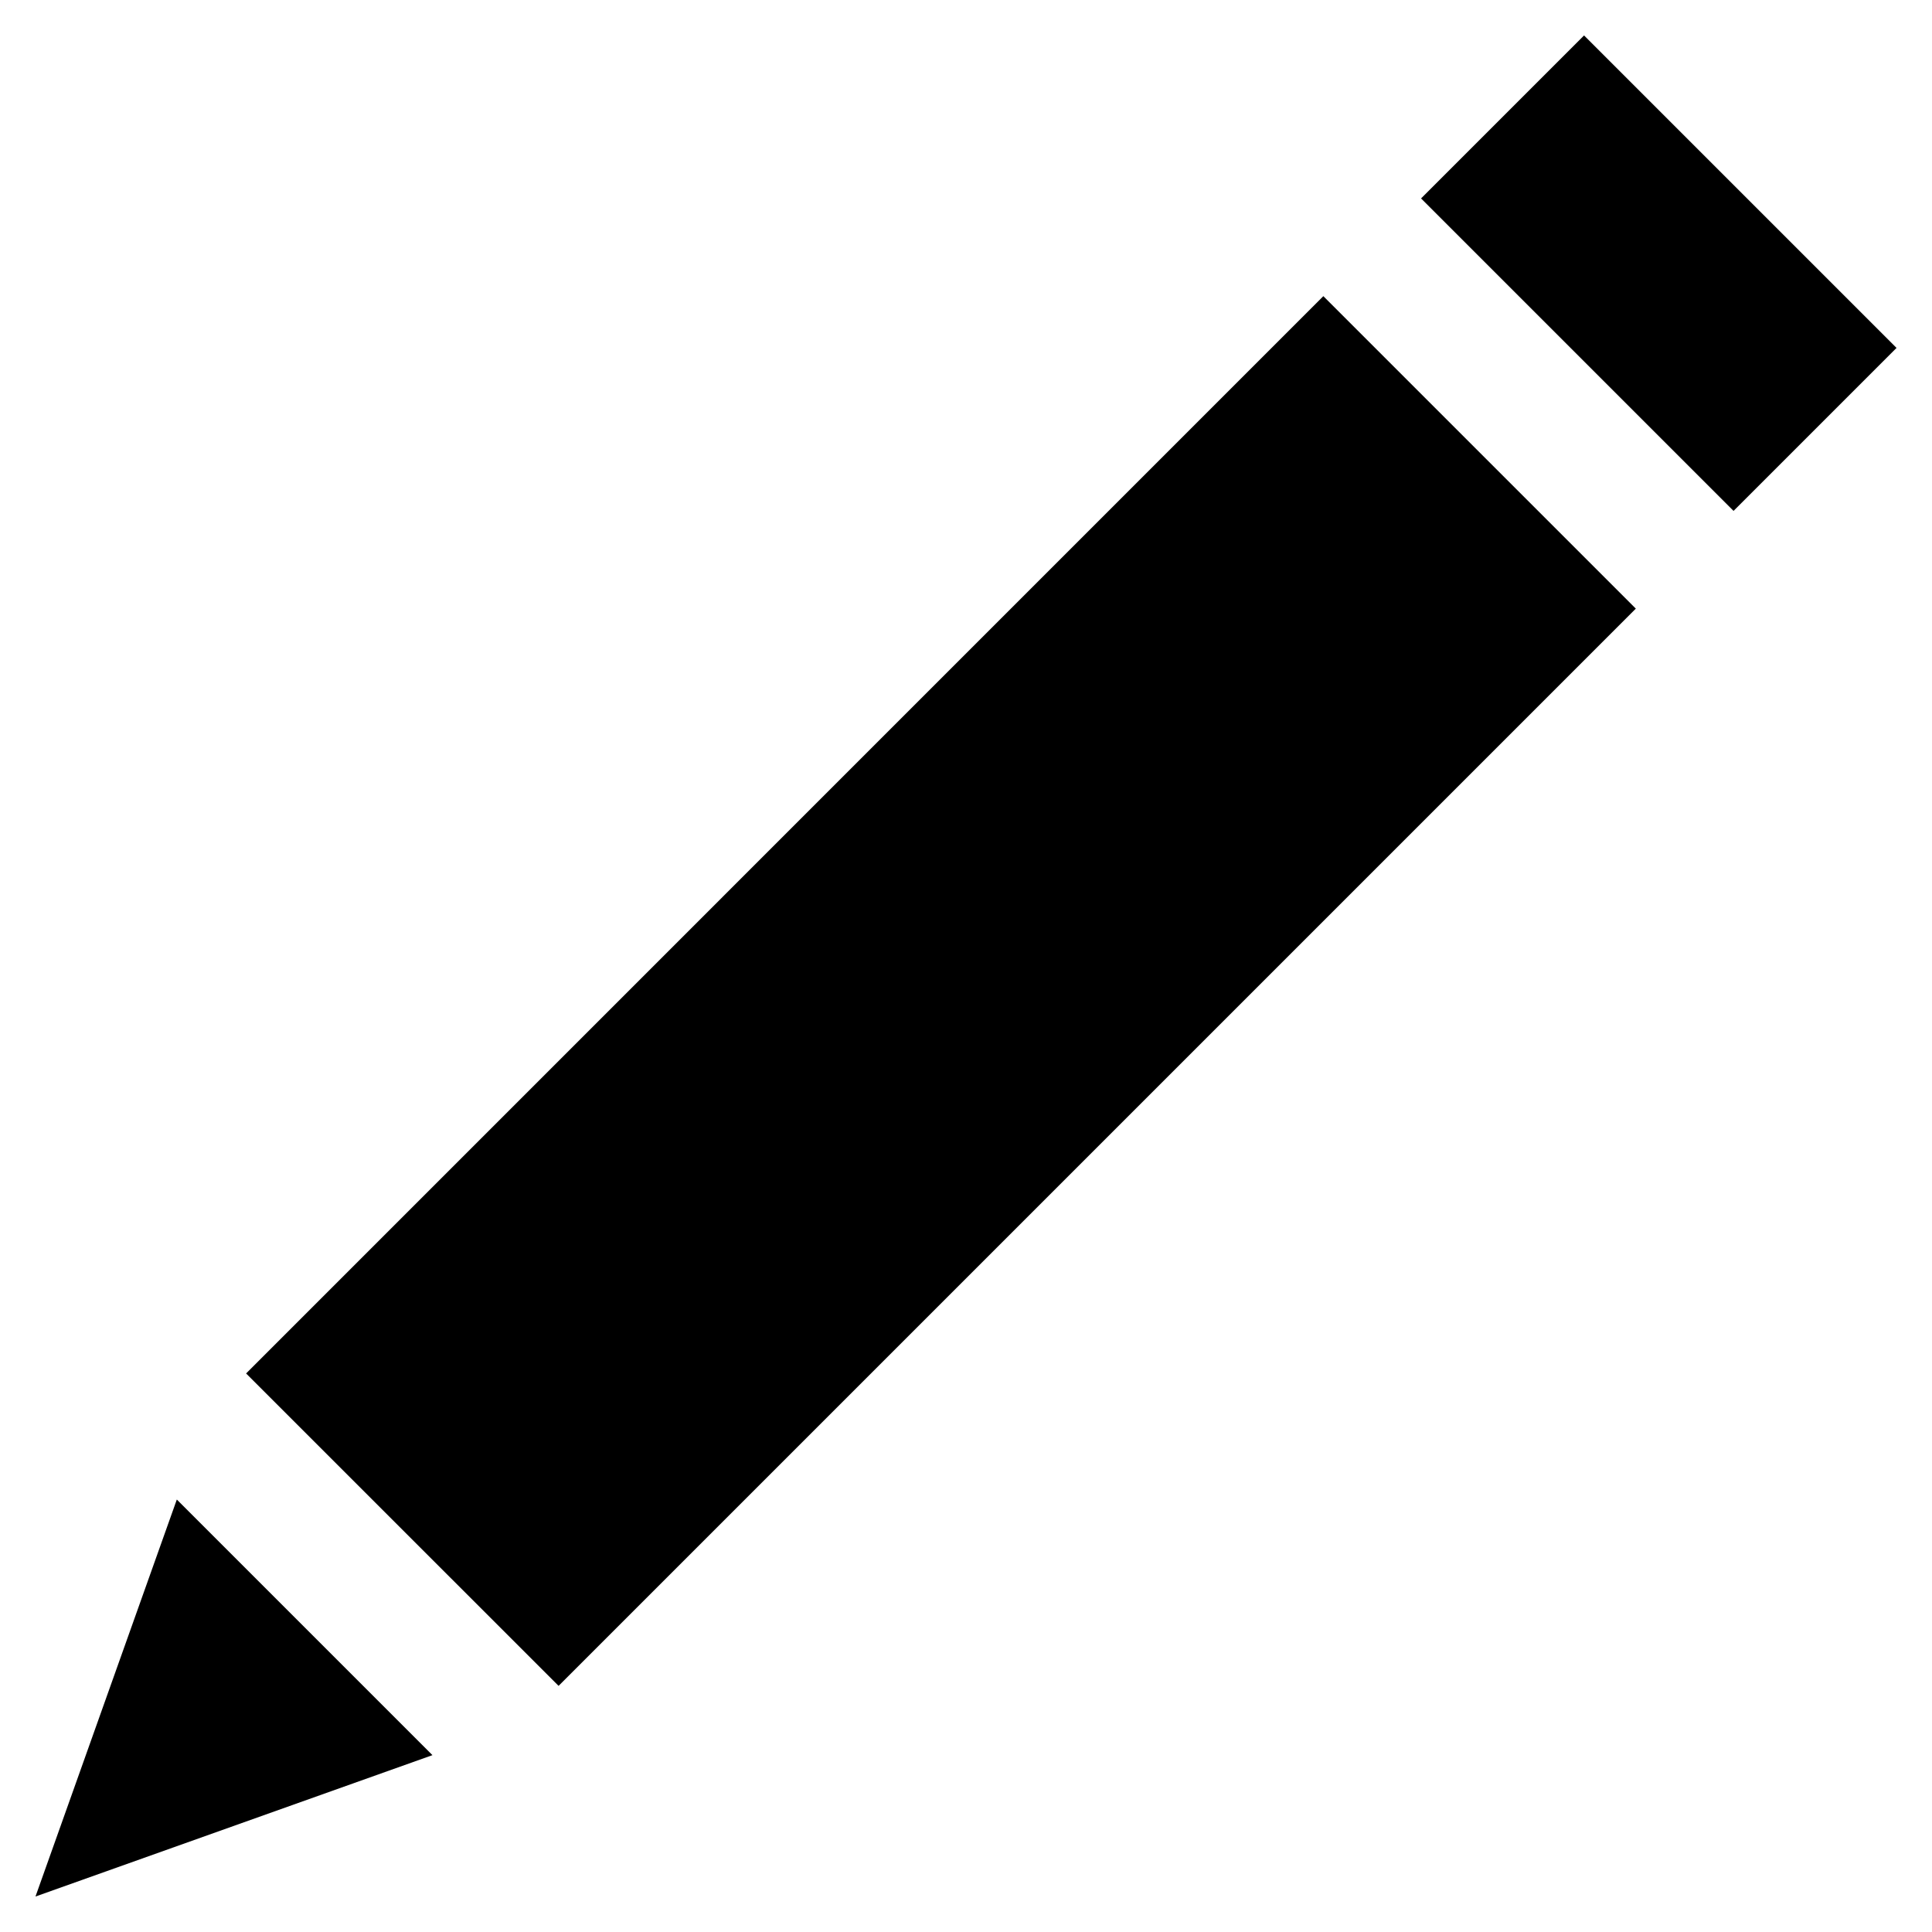 <?xml version="1.0" encoding="UTF-8"?>
<!-- Uploaded to: SVG Find, www.svgfind.com, Generator: SVG Find Mixer Tools -->
<svg fill="#000000" width="800px" height="800px" version="1.1" viewBox="144 144 512 512" xmlns="http://www.w3.org/2000/svg">
 <path d="m190.86 541.39 67.742 67.742-105.2 37.465zm18.359-33.41 82.812 82.793 285.48-285.48-82.812-82.809zm354.57-354.59-43.195 43.195 82.812 82.809 43.195-43.195z"/>
</svg>